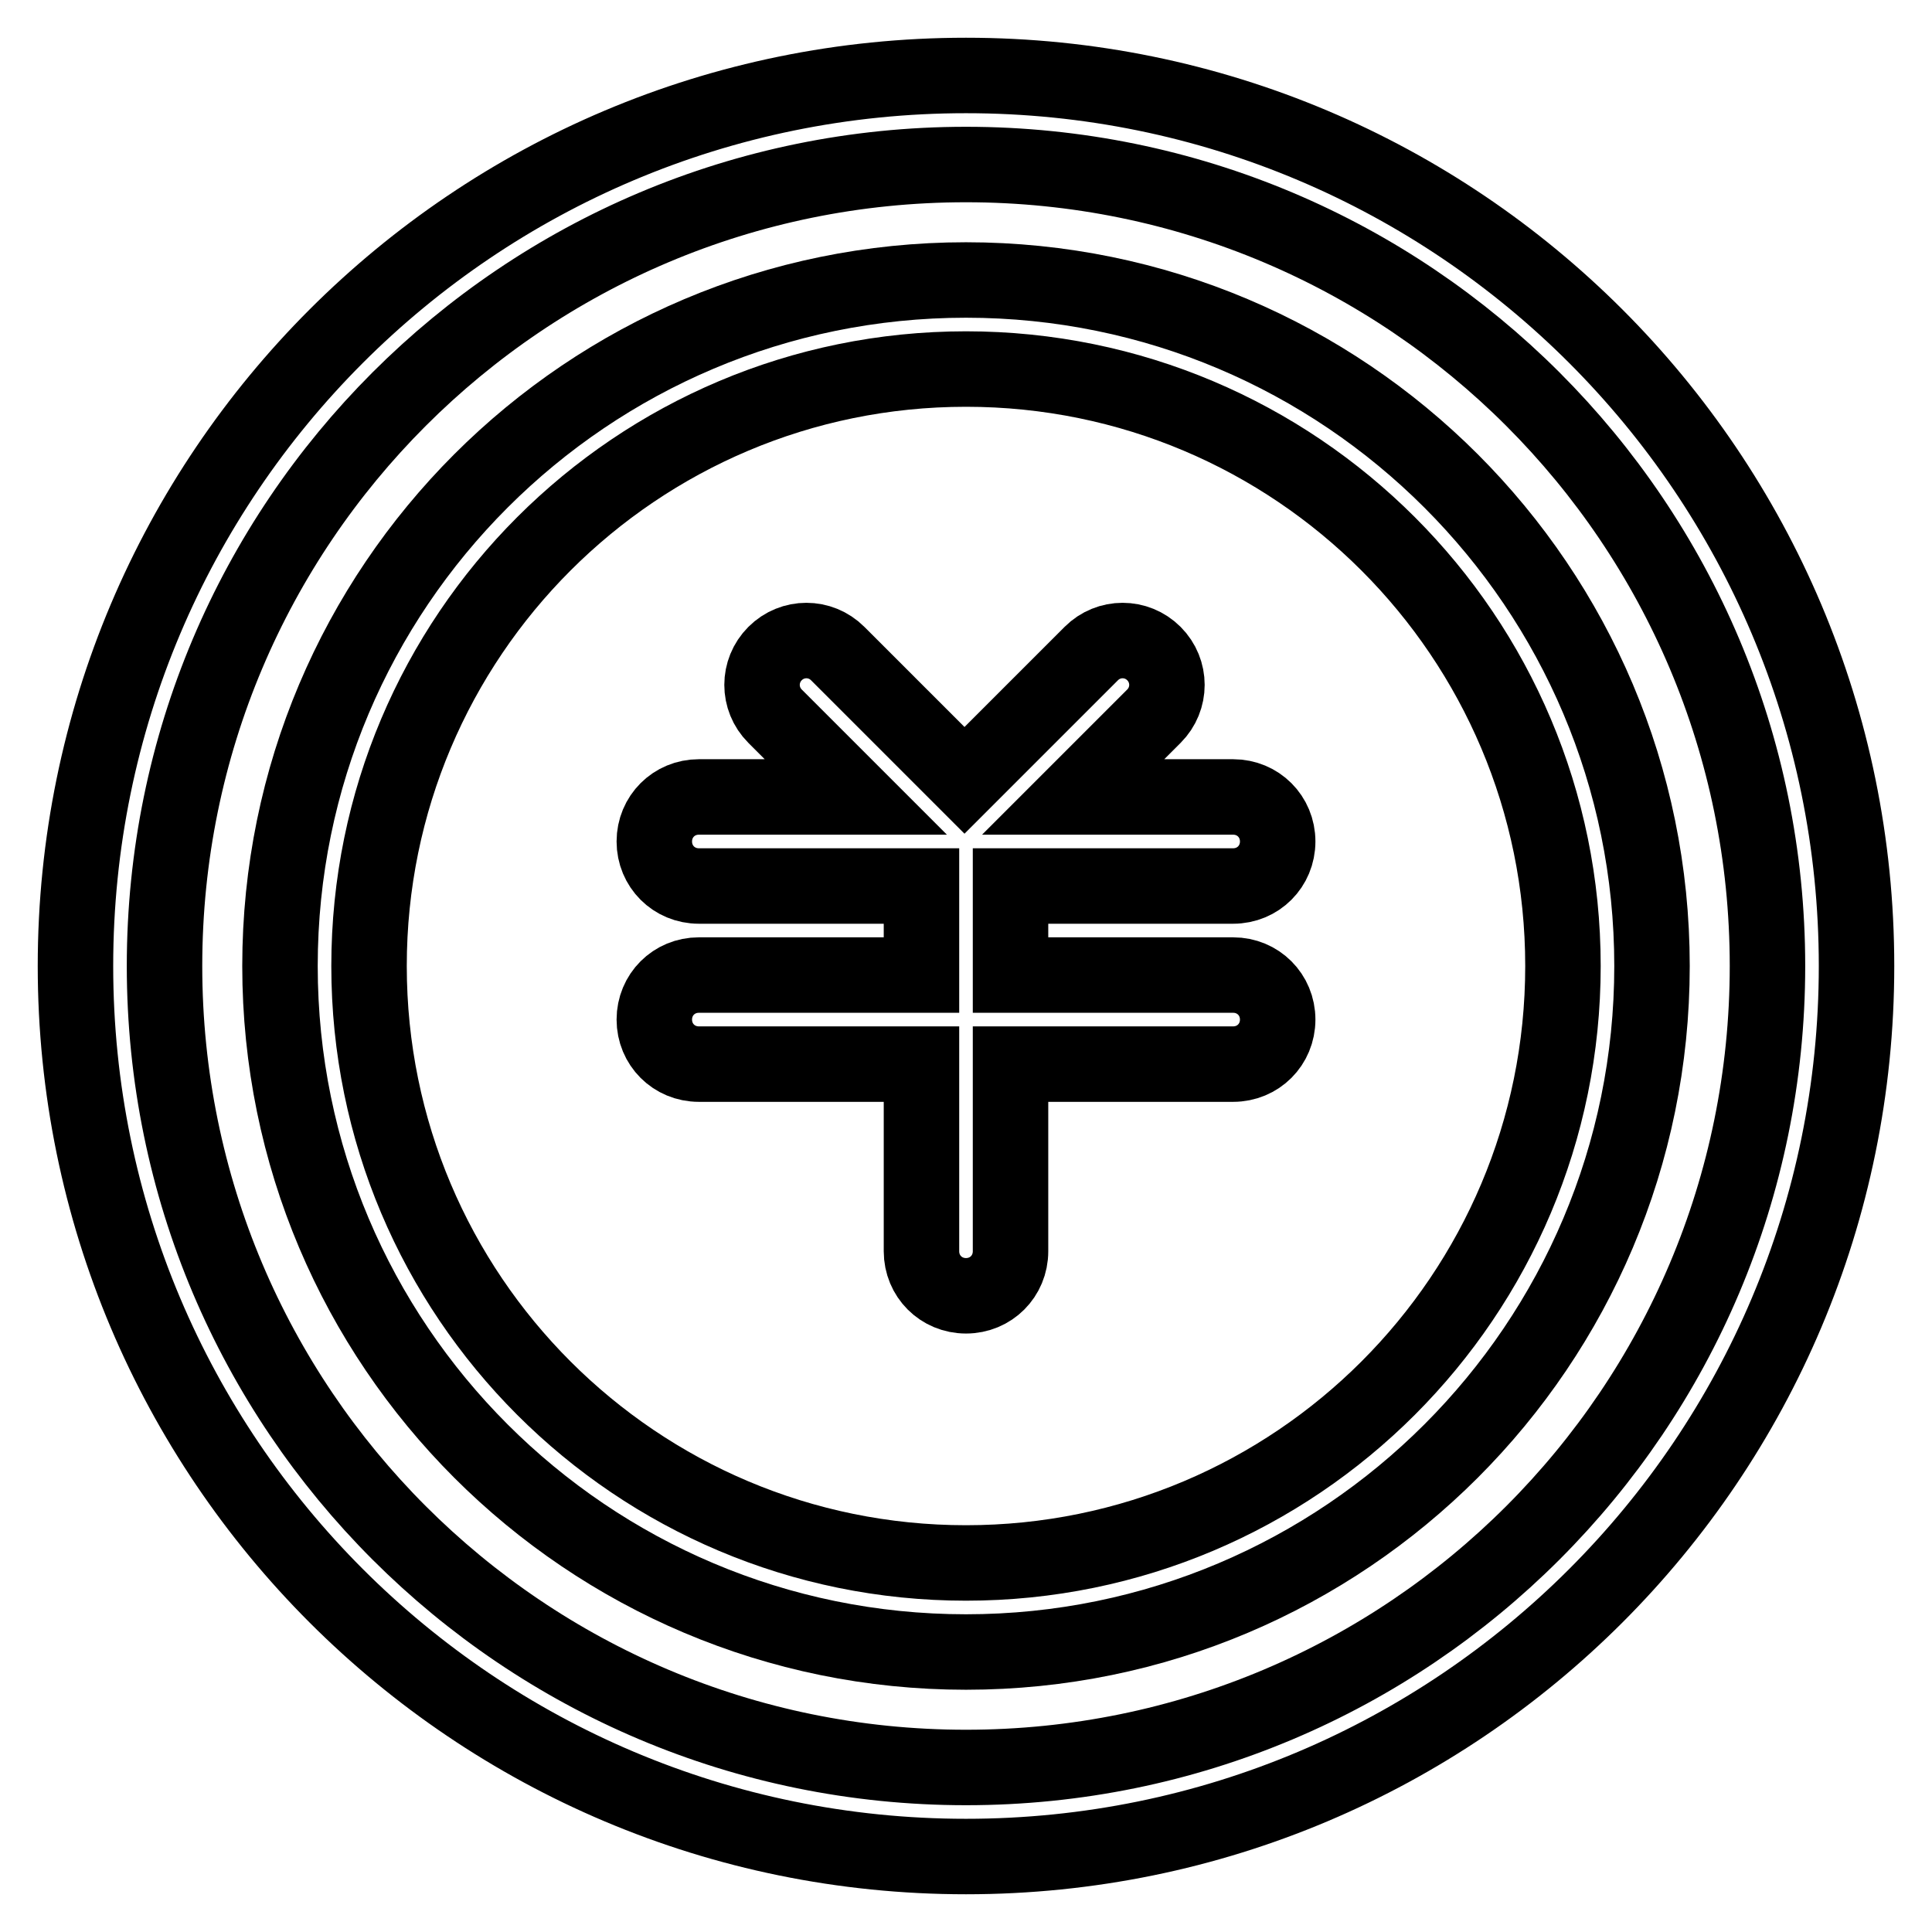 <?xml version="1.0" encoding="utf-8"?>
<!-- Svg Vector Icons : http://www.onlinewebfonts.com/icon -->
<!DOCTYPE svg PUBLIC "-//W3C//DTD SVG 1.1//EN" "http://www.w3.org/Graphics/SVG/1.1/DTD/svg11.dtd">
<svg version="1.1" xmlns="http://www.w3.org/2000/svg" xmlns:xlink="http://www.w3.org/1999/xlink" x="0px" y="0px" viewBox="0 0 256 256" enable-background="new 0 0 256 256" xml:space="preserve">
<g> <path stroke-width="10" fill-opacity="0" stroke="#000000"  d="M128,234.2c58.7,0,106.2-47.5,106.2-106.2c0-58.7-47.5-106.2-106.2-106.2C69.3,21.8,21.8,69.3,21.8,128 C21.8,186.7,69.3,234.2,128,234.2z M128,246c-65.2,0-118-52.8-118-118C10,62.8,62.8,10,128,10c65.2,0,118,52.8,118,118 C246,193.2,193.2,246,128,246L128,246z"/> <path stroke-width="10" fill-opacity="0" stroke="#000000"  d="M128,207.1c43.7,0,79.1-35.4,79.1-79.1c0-43.7-35.4-79.1-79.1-79.1c-43.7,0-79.1,35.4-79.1,79.1 C48.9,171.7,84.3,207.1,128,207.1z M128,218.9c-50.2,0-90.9-40.7-90.9-90.9c0-50.2,40.7-90.9,90.9-90.9c50.2,0,90.9,40.7,90.9,90.9 C218.9,178.2,178.2,218.9,128,218.9z"/> <path stroke-width="10" fill-opacity="0" stroke="#000000"  d="M142.2,105.6h21.2c3.3,0,5.9,2.6,5.9,5.9c0,3.3-2.6,5.9-5.9,5.9c0,0,0,0,0,0h-29.5v11.8h29.5 c3.3,0,5.9,2.6,5.9,5.9s-2.6,5.9-5.9,5.9h-29.5v24.8c0,3.3-2.6,5.9-5.9,5.9c-3.3,0-5.9-2.6-5.9-5.9c0,0,0,0,0,0V141H92.6 c-3.3,0-5.9-2.6-5.9-5.9s2.6-5.9,5.9-5.9h29.5v-11.8H92.6c-3.3,0-5.9-2.6-5.9-5.9c0-3.3,2.6-5.9,5.9-5.9c0,0,0,0,0,0h20.8 l-10.7-10.7c-2.3-2.3-2.3-6,0-8.3c2.3-2.3,6-2.3,8.3,0l16.8,16.8l16.8-16.8c2.3-2.3,6-2.3,8.3,0c2.3,2.3,2.3,6,0,8.3L142.2,105.6z" /></g>
</svg>